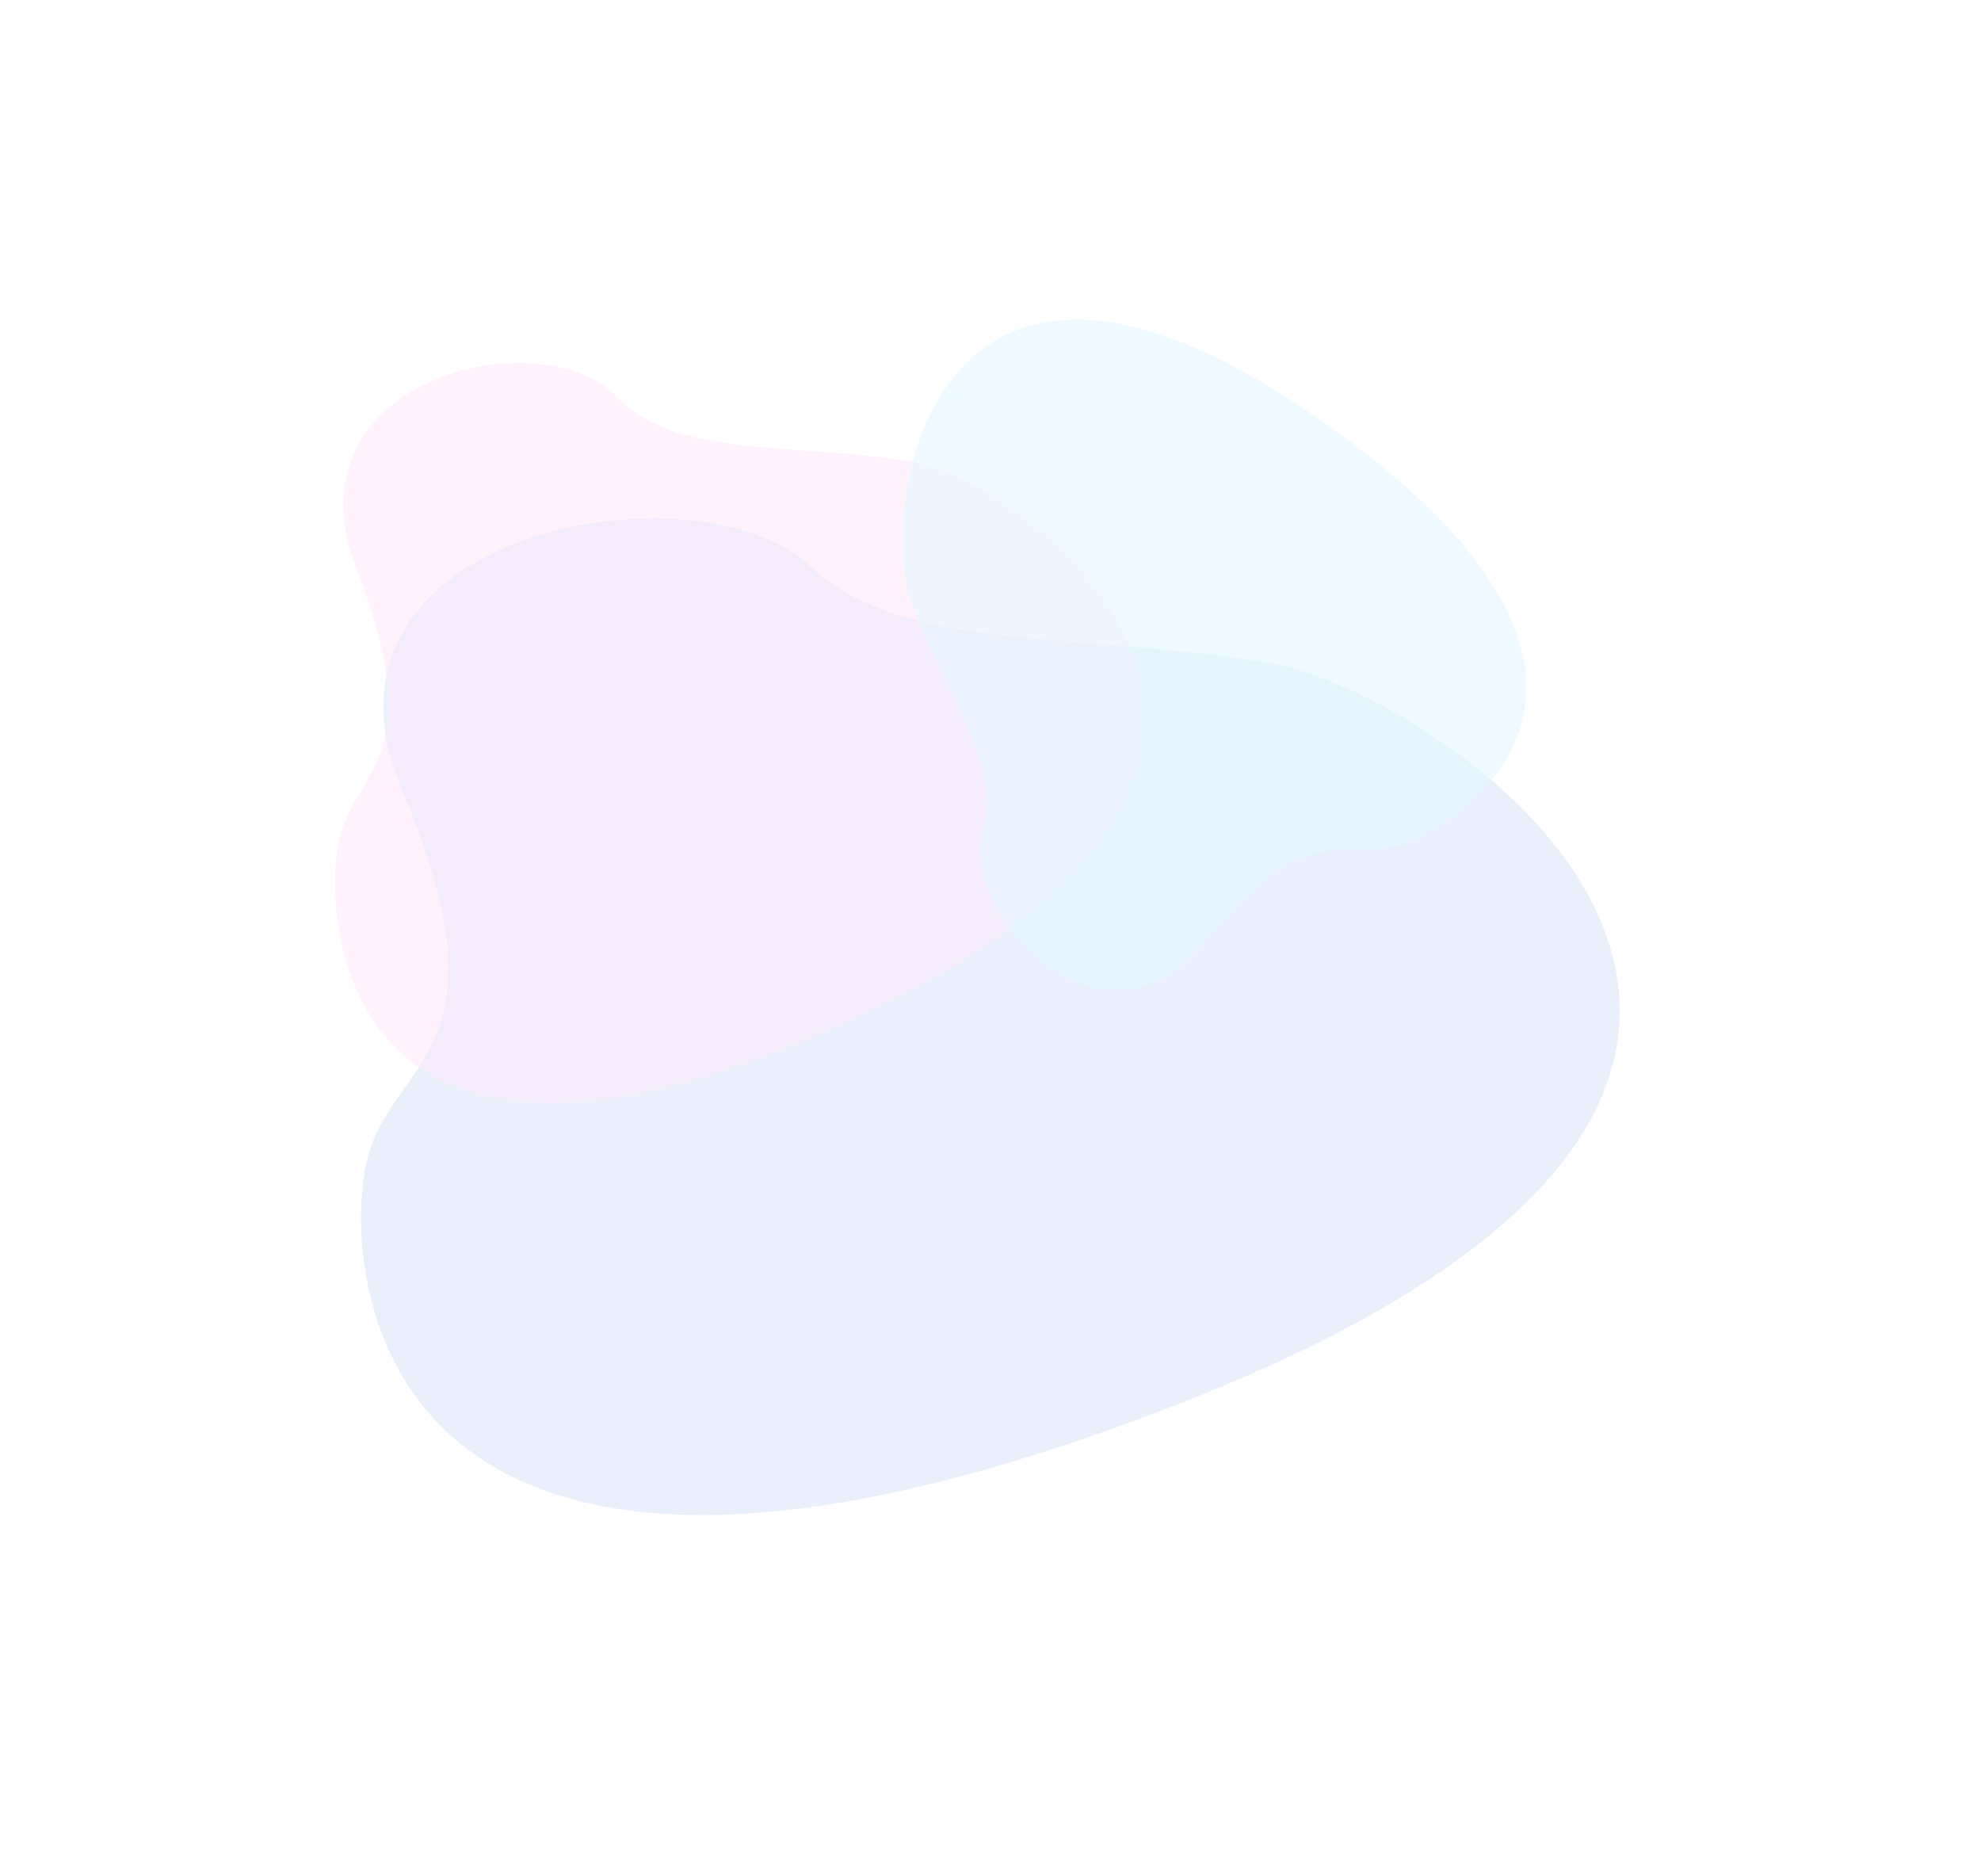 <?xml version="1.0" encoding="UTF-8"?> <svg xmlns="http://www.w3.org/2000/svg" width="958" height="907" viewBox="0 0 958 907" fill="none"><g opacity="0.17"><g filter="url(#filter0_f_0_231)"><path d="M392.07 273.952C435.803 315.493 521.275 305.425 612.021 320.188C702.767 334.951 968.987 523.161 570.032 678.773C171.077 834.384 165.139 607.313 177.816 559.534C190.493 511.756 247.861 508.447 194.558 382.346C141.255 256.246 337.403 222.026 392.07 273.952Z" fill="#276FDD" fill-opacity="0.6"></path></g><g filter="url(#filter1_f_0_231)"><path d="M298.388 191.8C327.056 222.087 382.004 213.433 440.643 223.168C499.283 232.903 673.03 369.193 417.839 490.34C162.648 611.487 156.132 442.747 163.734 407.052C171.335 371.357 208.256 368.112 172.421 275.088C136.585 182.065 262.552 153.942 298.388 191.8Z" fill="#FF6FE9" fill-opacity="0.5"></path></g><g filter="url(#filter2_f_0_231)"><path d="M475.431 401.79C484.99 369.953 457.161 335.579 440.587 291.316C424.013 247.054 449.244 72.986 634.504 200.293C819.764 327.599 705.605 399.49 677.887 408.515C650.168 417.54 633.247 393.416 583.13 455.248C533.013 517.08 463.482 441.586 475.431 401.79Z" fill="#5ED1FF" fill-opacity="0.6"></path></g></g><defs><filter id="filter0_f_0_231" x="0.613" y="76.632" width="956.686" height="829.878" filterUnits="userSpaceOnUse" color-interpolation-filters="sRGB"><feFlood flood-opacity="0" result="BackgroundImageFix"></feFlood><feBlend mode="normal" in="SourceGraphic" in2="BackgroundImageFix" result="shape"></feBlend><feGaussianBlur stdDeviation="87" result="effect1_foregroundBlur_0_231"></feGaussianBlur></filter><filter id="filter1_f_0_231" x="18" y="31.483" width="679" height="646" filterUnits="userSpaceOnUse" color-interpolation-filters="sRGB"><feFlood flood-opacity="0" result="BackgroundImageFix"></feFlood><feBlend mode="normal" in="SourceGraphic" in2="BackgroundImageFix" result="shape"></feBlend><feGaussianBlur stdDeviation="72" result="effect1_foregroundBlur_0_231"></feGaussianBlur></filter><filter id="filter2_f_0_231" x="282.326" y="0.534" width="609.759" height="632.171" filterUnits="userSpaceOnUse" color-interpolation-filters="sRGB"><feFlood flood-opacity="0" result="BackgroundImageFix"></feFlood><feBlend mode="normal" in="SourceGraphic" in2="BackgroundImageFix" result="shape"></feBlend><feGaussianBlur stdDeviation="77" result="effect1_foregroundBlur_0_231"></feGaussianBlur></filter></defs></svg> 